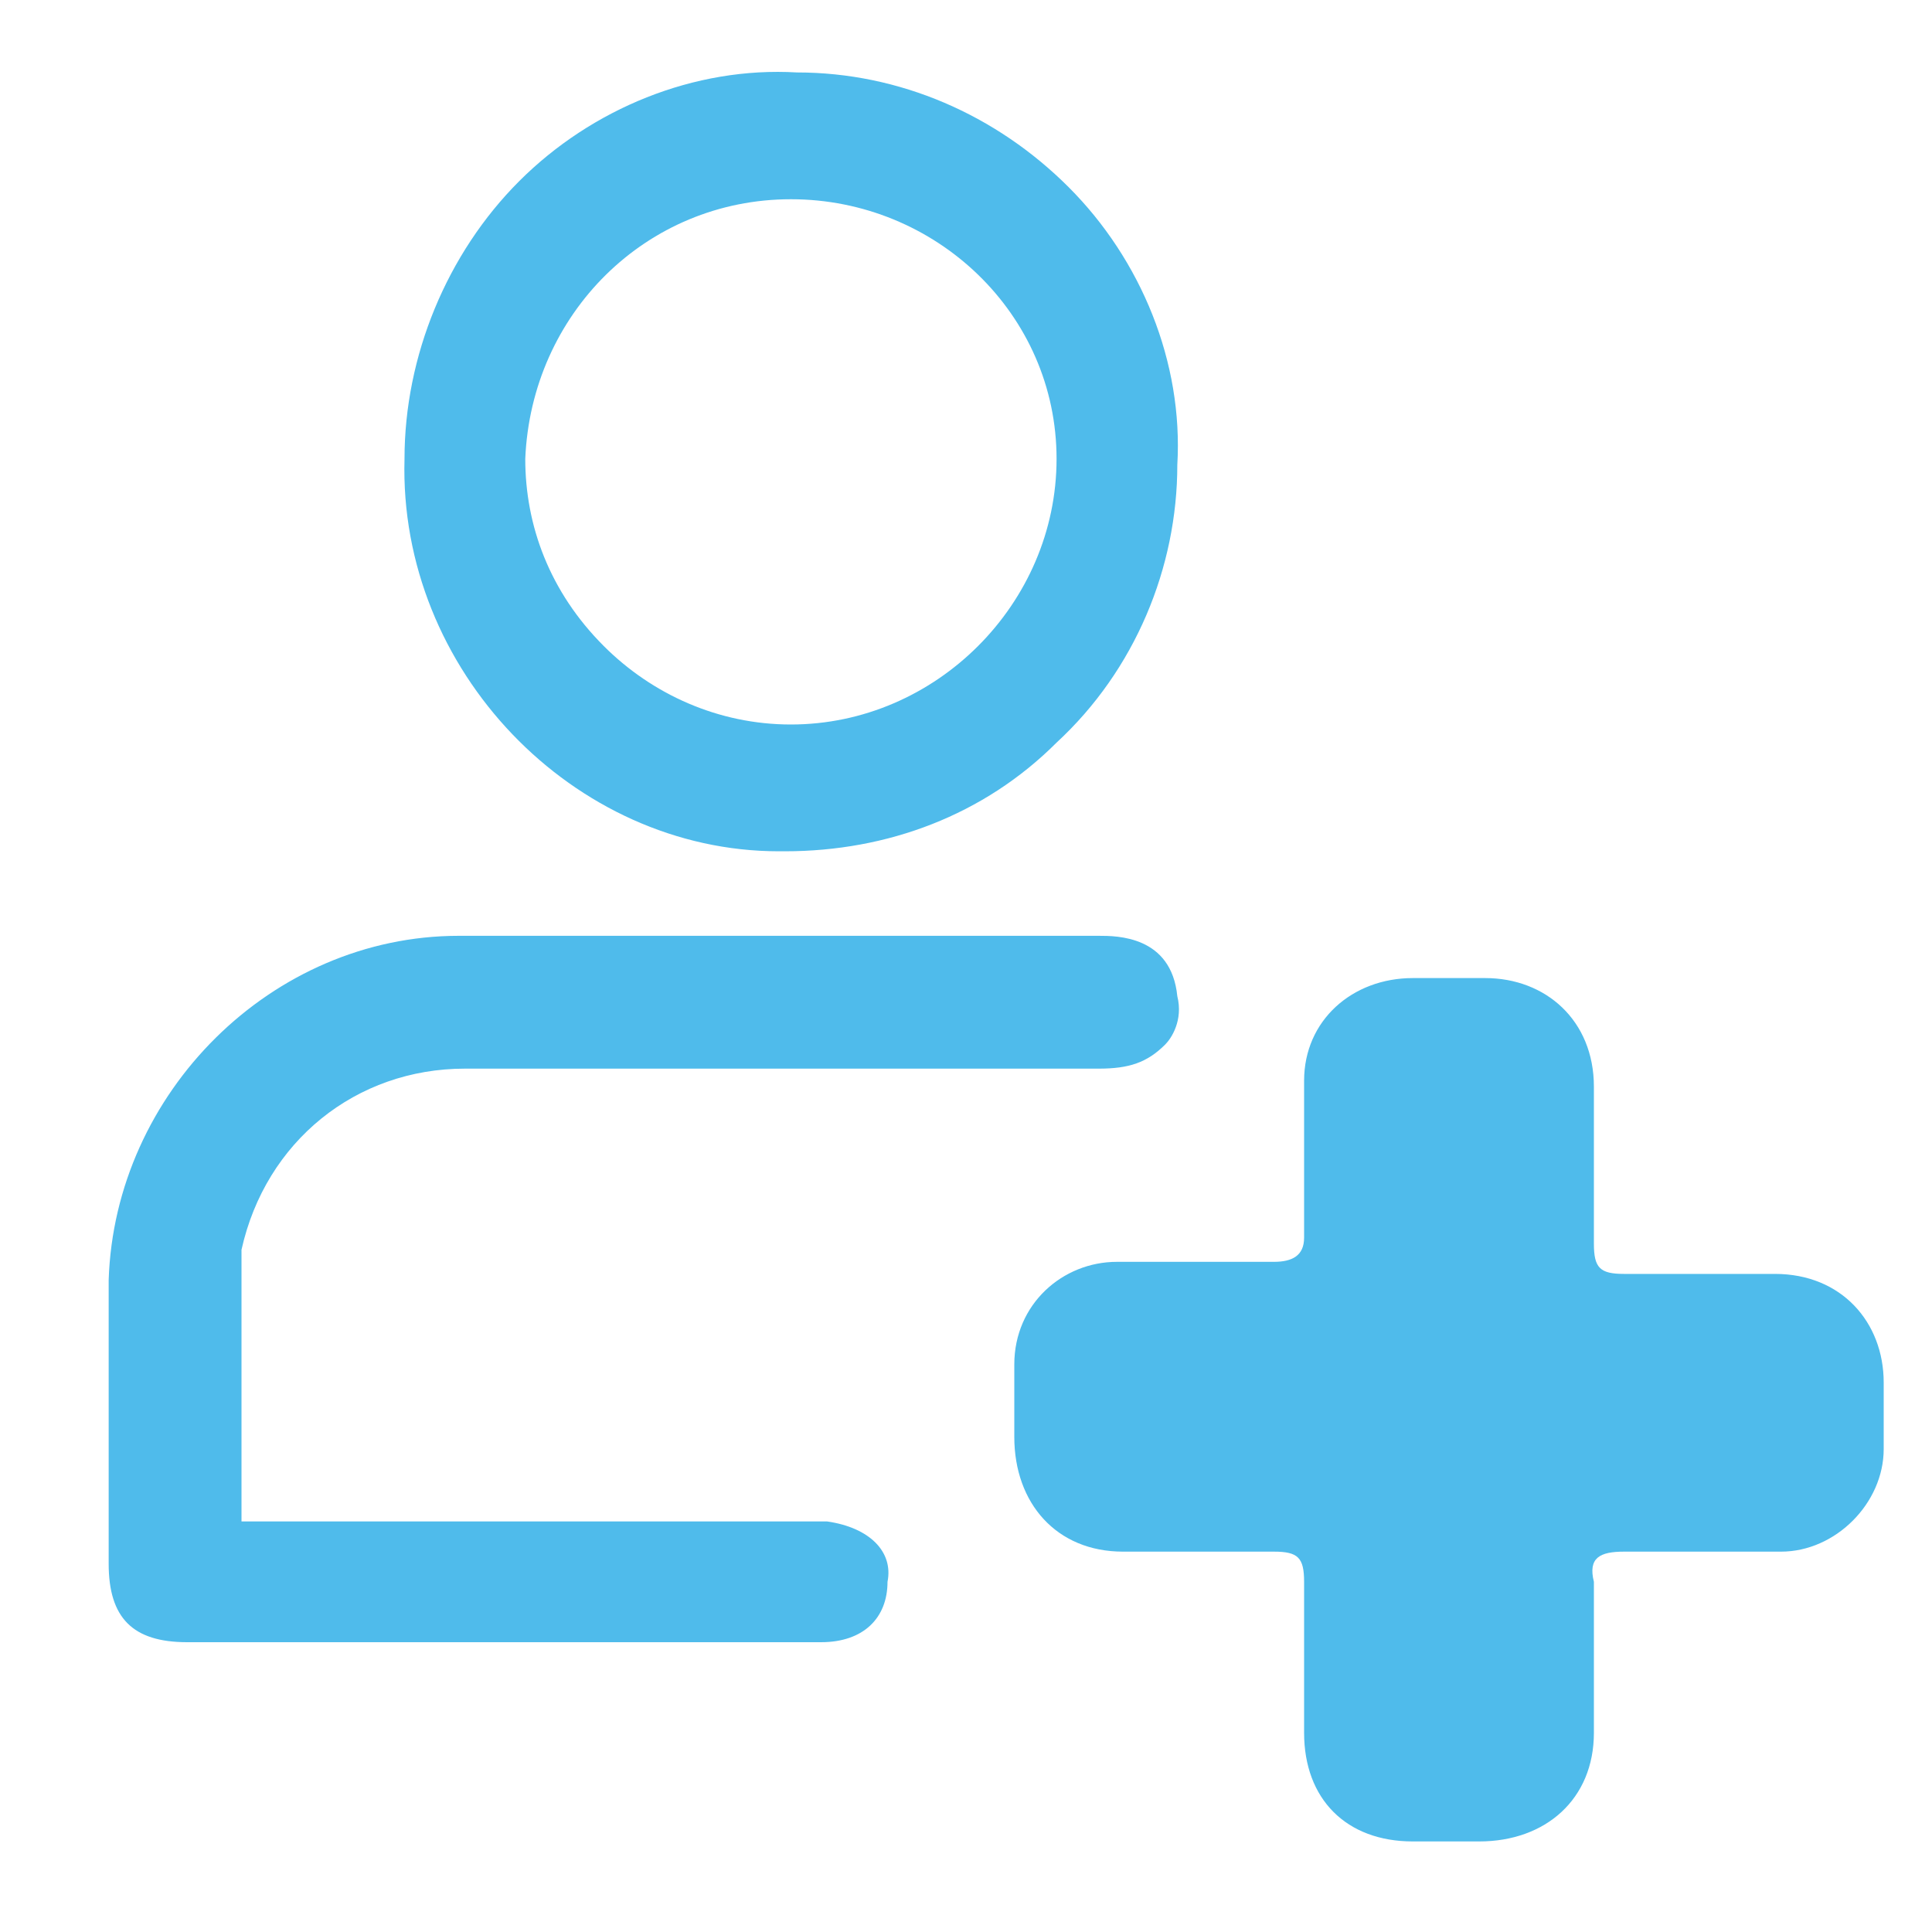 <svg xmlns="http://www.w3.org/2000/svg" xmlns:xlink="http://www.w3.org/1999/xlink" id="Layer_1" x="0px" y="0px" viewBox="0 0 32 32" style="enable-background:new 0 0 32 32;" xml:space="preserve"><style type="text/css">	.st0{fill:#4FBBEB;}</style><path d="M-195,17.3c-1.6,1-3.3,2.8-4.8,2.6c-1.3-0.1-3.1-2.3-3.4-3.8c-0.4-2.4,1.6-4.1,4-3.6c1.5,0.3,2.8,2,4.2,3.1 C-194.9,16.2-194.9,16.8-195,17.3z"></path><path class="st0" d="M31.2,24c0,0.9-0.8,1.7-1.7,1.7c-0.9,0-1.7,0-2.6,0c-0.4,0-0.6,0.1-0.5,0.5c0,0.8,0,1.7,0,2.5 c0,1.1-0.8,1.8-1.9,1.8c-0.4,0-0.7,0-1.1,0c-1.1,0-1.8-0.7-1.8-1.8c0-0.8,0-1.7,0-2.5c0-0.4-0.1-0.5-0.5-0.5c-0.8,0-1.7,0-2.5,0 c-1.1,0-1.8-0.8-1.8-1.9c0-0.4,0-0.8,0-1.2c0-1,0.8-1.7,1.7-1.7c0.9,0,1.8,0,2.6,0c0.3,0,0.5-0.1,0.5-0.4c0-0.5,0-0.9,0-1.4 c0,0,0,0,0,0c0-0.4,0-0.8,0-1.2c0-1,0.8-1.7,1.8-1.7c0.4,0,0.8,0,1.2,0c1,0,1.8,0.7,1.8,1.8c0,0.9,0,1.7,0,2.6 c0,0.4,0.1,0.5,0.5,0.5c0.8,0,1.7,0,2.5,0c1.1,0,1.8,0.8,1.8,1.8C31.2,23.1,31.2,23.5,31.2,24z M13.7,25.2c-0.2,0-0.3,0-0.5,0 c0,0-0.1,0-0.1,0l-9.1,0V25c0-1.4,0-2.8,0-4.2l0,0c0,0,0-0.1,0-0.1c0.4-1.8,1.9-3,3.7-3c2.2,0,4.5,0,6.7,0c1.3,0,2.6,0,3.8,0 c0.5,0,0.8-0.1,1.1-0.4c0.1-0.1,0.3-0.4,0.2-0.8c-0.1-1-1-1-1.3-1c-1.4,0-2.8,0-4.1,0c-2.1,0-4.3,0-6.5,0c-3.1,0-5.7,2.6-5.8,5.7 c0,1.2,0,2.5,0,3.7l0,1c0,0.9,0.4,1.3,1.3,1.3c1.5,0,3.1,0,4.6,0c0.8,0,1.7,0,2.5,0l2.8,0c0.2,0,0.4,0,0.6,0c0.7,0,1.1-0.4,1.1-1 C14.8,25.7,14.4,25.3,13.7,25.2z M6.7,7.6c0-1.7,0.7-3.4,1.9-4.6c1.2-1.2,2.9-1.9,4.6-1.8c1.7,0,3.3,0.7,4.5,1.9 c1.2,1.2,1.9,2.9,1.8,4.6c0,1.7-0.7,3.4-2,4.6c-1.2,1.2-2.8,1.8-4.5,1.8c0,0-0.1,0-0.1,0C9.5,14.1,6.6,11.1,6.7,7.6z M8.7,7.6 c0,1.1,0.4,2.2,1.3,3.1c0.8,0.8,1.9,1.3,3.1,1.3c0,0,0,0,0,0c1.2,0,2.3-0.5,3.1-1.3c0.8-0.8,1.3-1.9,1.3-3.1c0-2.4-2-4.3-4.4-4.3 c0,0,0,0,0,0C10.7,3.3,8.8,5.2,8.7,7.6z"></path></svg>